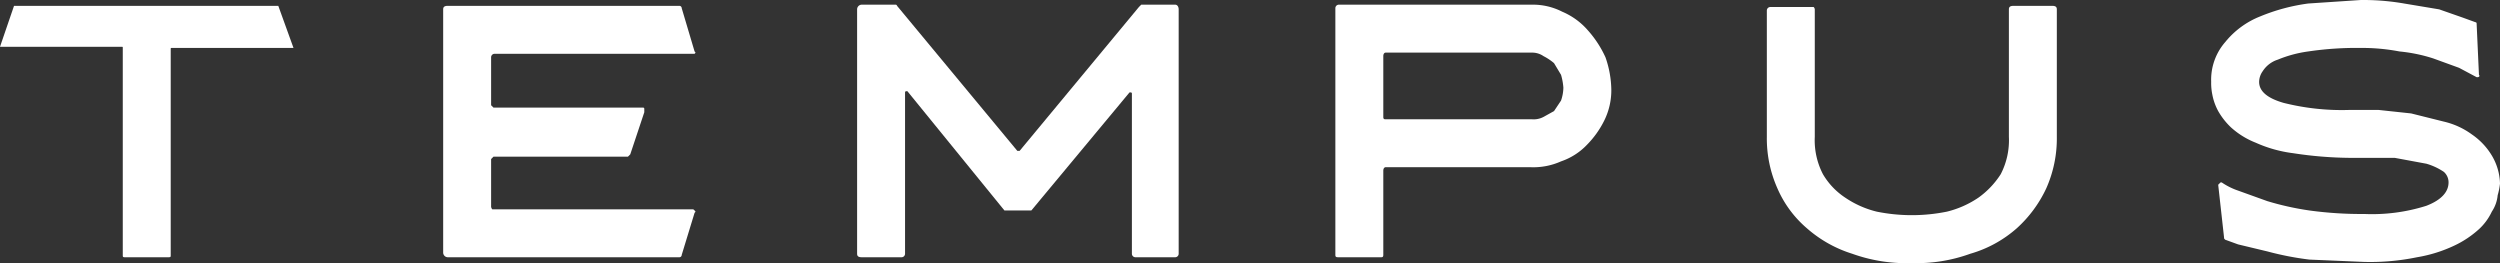 <svg xmlns="http://www.w3.org/2000/svg" viewBox="0 0 213.8 22.5"><rect x="0" y="0" width="213.8" height="22.5" fill="#333333" stroke="none"/><defs><style>.cls-1{fill:#fff;}</style></defs><title>Recurso 2</title><g id="Capa_2" data-name="Capa 2"><g id="Capa_2-2" data-name="Capa 2"><path class="cls-1" d="M23.8.5H1.2L0,4H10.4c.1,0,.1,0,.1.1V21.9c0,.1.1.1.2.1h3.7c.1,0,.2,0,.2-.1V4.2c0-.1,0-.1.1-.1H25.1L23.8.5Z"></path><path class="cls-1" d="M42.3,4.6H59.4c.1-.1.1-.1,0-.2L58.3.7a.2.2,0,0,0-.2-.2H38.3c-.3,0-.4.1-.4.3V21.6a.4.4,0,0,0,.4.4H58.1a.2.2,0,0,0,.2-.2l1.1-3.6c.1-.1.1-.1,0-.2s-.1-.1-.2-.1H42.1a.4.4,0,0,1-.1-.3v-4l.2-.2H53.7l.2-.2,1.2-3.6V9.3a.1.1,0,0,0-.1-.1H42.2L42,9V4.9A.3.3,0,0,1,42.3,4.6Z"></path><path class="cls-1" d="M100.5.4H97.6l-.2.2L87.2,12.9H87L76.8.6c-.1-.1-.1-.2-.2-.2H73.7a.4.4,0,0,0-.4.4V21.7c0,.2.1.3.4.3h3.4a.3.3,0,0,0,.3-.3V7.9a.1.1,0,0,1,.1-.1h.1L85.9,18h2.3L96.6,7.9h.1a.1.1,0,0,1,.1.1V21.7a.3.3,0,0,0,.3.3h3.4a.3.3,0,0,0,.3-.3V.8C100.8.6,100.7.4,100.5.4Z"></path><path class="cls-1" d="M135.8,2.6A6,6,0,0,0,133.6,1,5.5,5.5,0,0,0,131,.4H114.5a.3.3,0,0,0-.3.3V21.8c0,.2.1.2.3.2h3.6c.1,0,.2,0,.2-.2V14.6c0-.2.1-.3.2-.3h12.4a5.8,5.8,0,0,0,2.6-.5,5.5,5.5,0,0,0,2.2-1.4,8,8,0,0,0,1.5-2.1,5.8,5.8,0,0,0,.6-2.6,8.7,8.7,0,0,0-.5-2.8A9.1,9.1,0,0,0,135.8,2.6Zm-2.3,6-.6.9-.9.5a1.8,1.8,0,0,1-1,.2H118.5c-.1,0-.2,0-.2-.2V4.8c0-.2.1-.3.2-.3H131a1.7,1.7,0,0,1,1,.3,4.7,4.7,0,0,1,.9.6l.6,1a5.2,5.2,0,0,1,.2,1.1A3.6,3.6,0,0,1,133.5,8.6Z"></path><path class="cls-1" d="M175.5.5h-3.3c-.3,0-.4.1-.4.3V11.7a6.3,6.3,0,0,1-.7,3.2,7.3,7.3,0,0,1-1.9,2,8.3,8.3,0,0,1-2.7,1.2,15.1,15.1,0,0,1-6,0,8.3,8.3,0,0,1-2.7-1.2,6.1,6.1,0,0,1-1.9-2,6.3,6.3,0,0,1-.7-3.2V.8a.3.3,0,0,0-.1-.2h-3.7a.3.3,0,0,0-.3.3V11.7a10.5,10.5,0,0,0,.9,4.4,9.4,9.4,0,0,0,2.5,3.4,10.7,10.7,0,0,0,3.9,2.2,13.7,13.7,0,0,0,5.1.8,13.5,13.5,0,0,0,5-.8,10.3,10.3,0,0,0,4-2.2,10.7,10.7,0,0,0,2.5-3.4,10.5,10.5,0,0,0,.9-4.4V.8C175.9.6,175.8.5,175.5.5Z"></path><path class="cls-1" d="M213.1,13.3a5.8,5.8,0,0,0-1.7-1.8,6.6,6.6,0,0,0-2.4-1.1l-2.8-.7-2.8-.3H201a20.5,20.5,0,0,1-5.7-.6q-2.1-.6-2.1-1.8a1.6,1.6,0,0,1,.3-.9,2.4,2.4,0,0,1,1.3-1,10.5,10.5,0,0,1,2.6-.7,28.1,28.1,0,0,1,4.5-.3,16.9,16.9,0,0,1,3.3.3,13.6,13.6,0,0,1,2.9.6l2.2.8,1.5.8h.1c.1,0,.2-.1.1-.2L211.8,2a.1.1,0,0,0-.1-.1l-1.1-.4-2-.7-3-.5a20.5,20.5,0,0,0-3.7-.3l-4.5.3a16.4,16.4,0,0,0-4.1,1.1,7.3,7.3,0,0,0-3,2.2A4.9,4.9,0,0,0,189.1,7a4.9,4.9,0,0,0,.1,1.1,4.8,4.8,0,0,0,.5,1.4,6,6,0,0,0,1.1,1.4,6.9,6.9,0,0,0,2.1,1.3,11.2,11.2,0,0,0,3.2.9,33.4,33.4,0,0,0,4.9.4h3.8l2.7.5a5.3,5.3,0,0,1,1.5.7,1.2,1.2,0,0,1,.4.9c0,.8-.6,1.5-1.9,2a15.4,15.4,0,0,1-5.3.7,32.8,32.8,0,0,1-4.7-.3,24.5,24.5,0,0,1-3.6-.8l-2.5-.9a5.8,5.8,0,0,1-1.4-.7h-.1l-.2.2.5,4.5c0,.1,0,.1.1.2l1.1.4,2.5.6a25.6,25.6,0,0,0,3.6.7l4.7.2a19.8,19.8,0,0,0,4.5-.4,12.1,12.1,0,0,0,3.2-1,8.5,8.5,0,0,0,2.1-1.4,4.8,4.8,0,0,0,1.1-1.5,3,3,0,0,0,.5-1.4,5.8,5.8,0,0,0,.2-1A4.9,4.9,0,0,0,213.1,13.3Z"></path></g></g></svg>